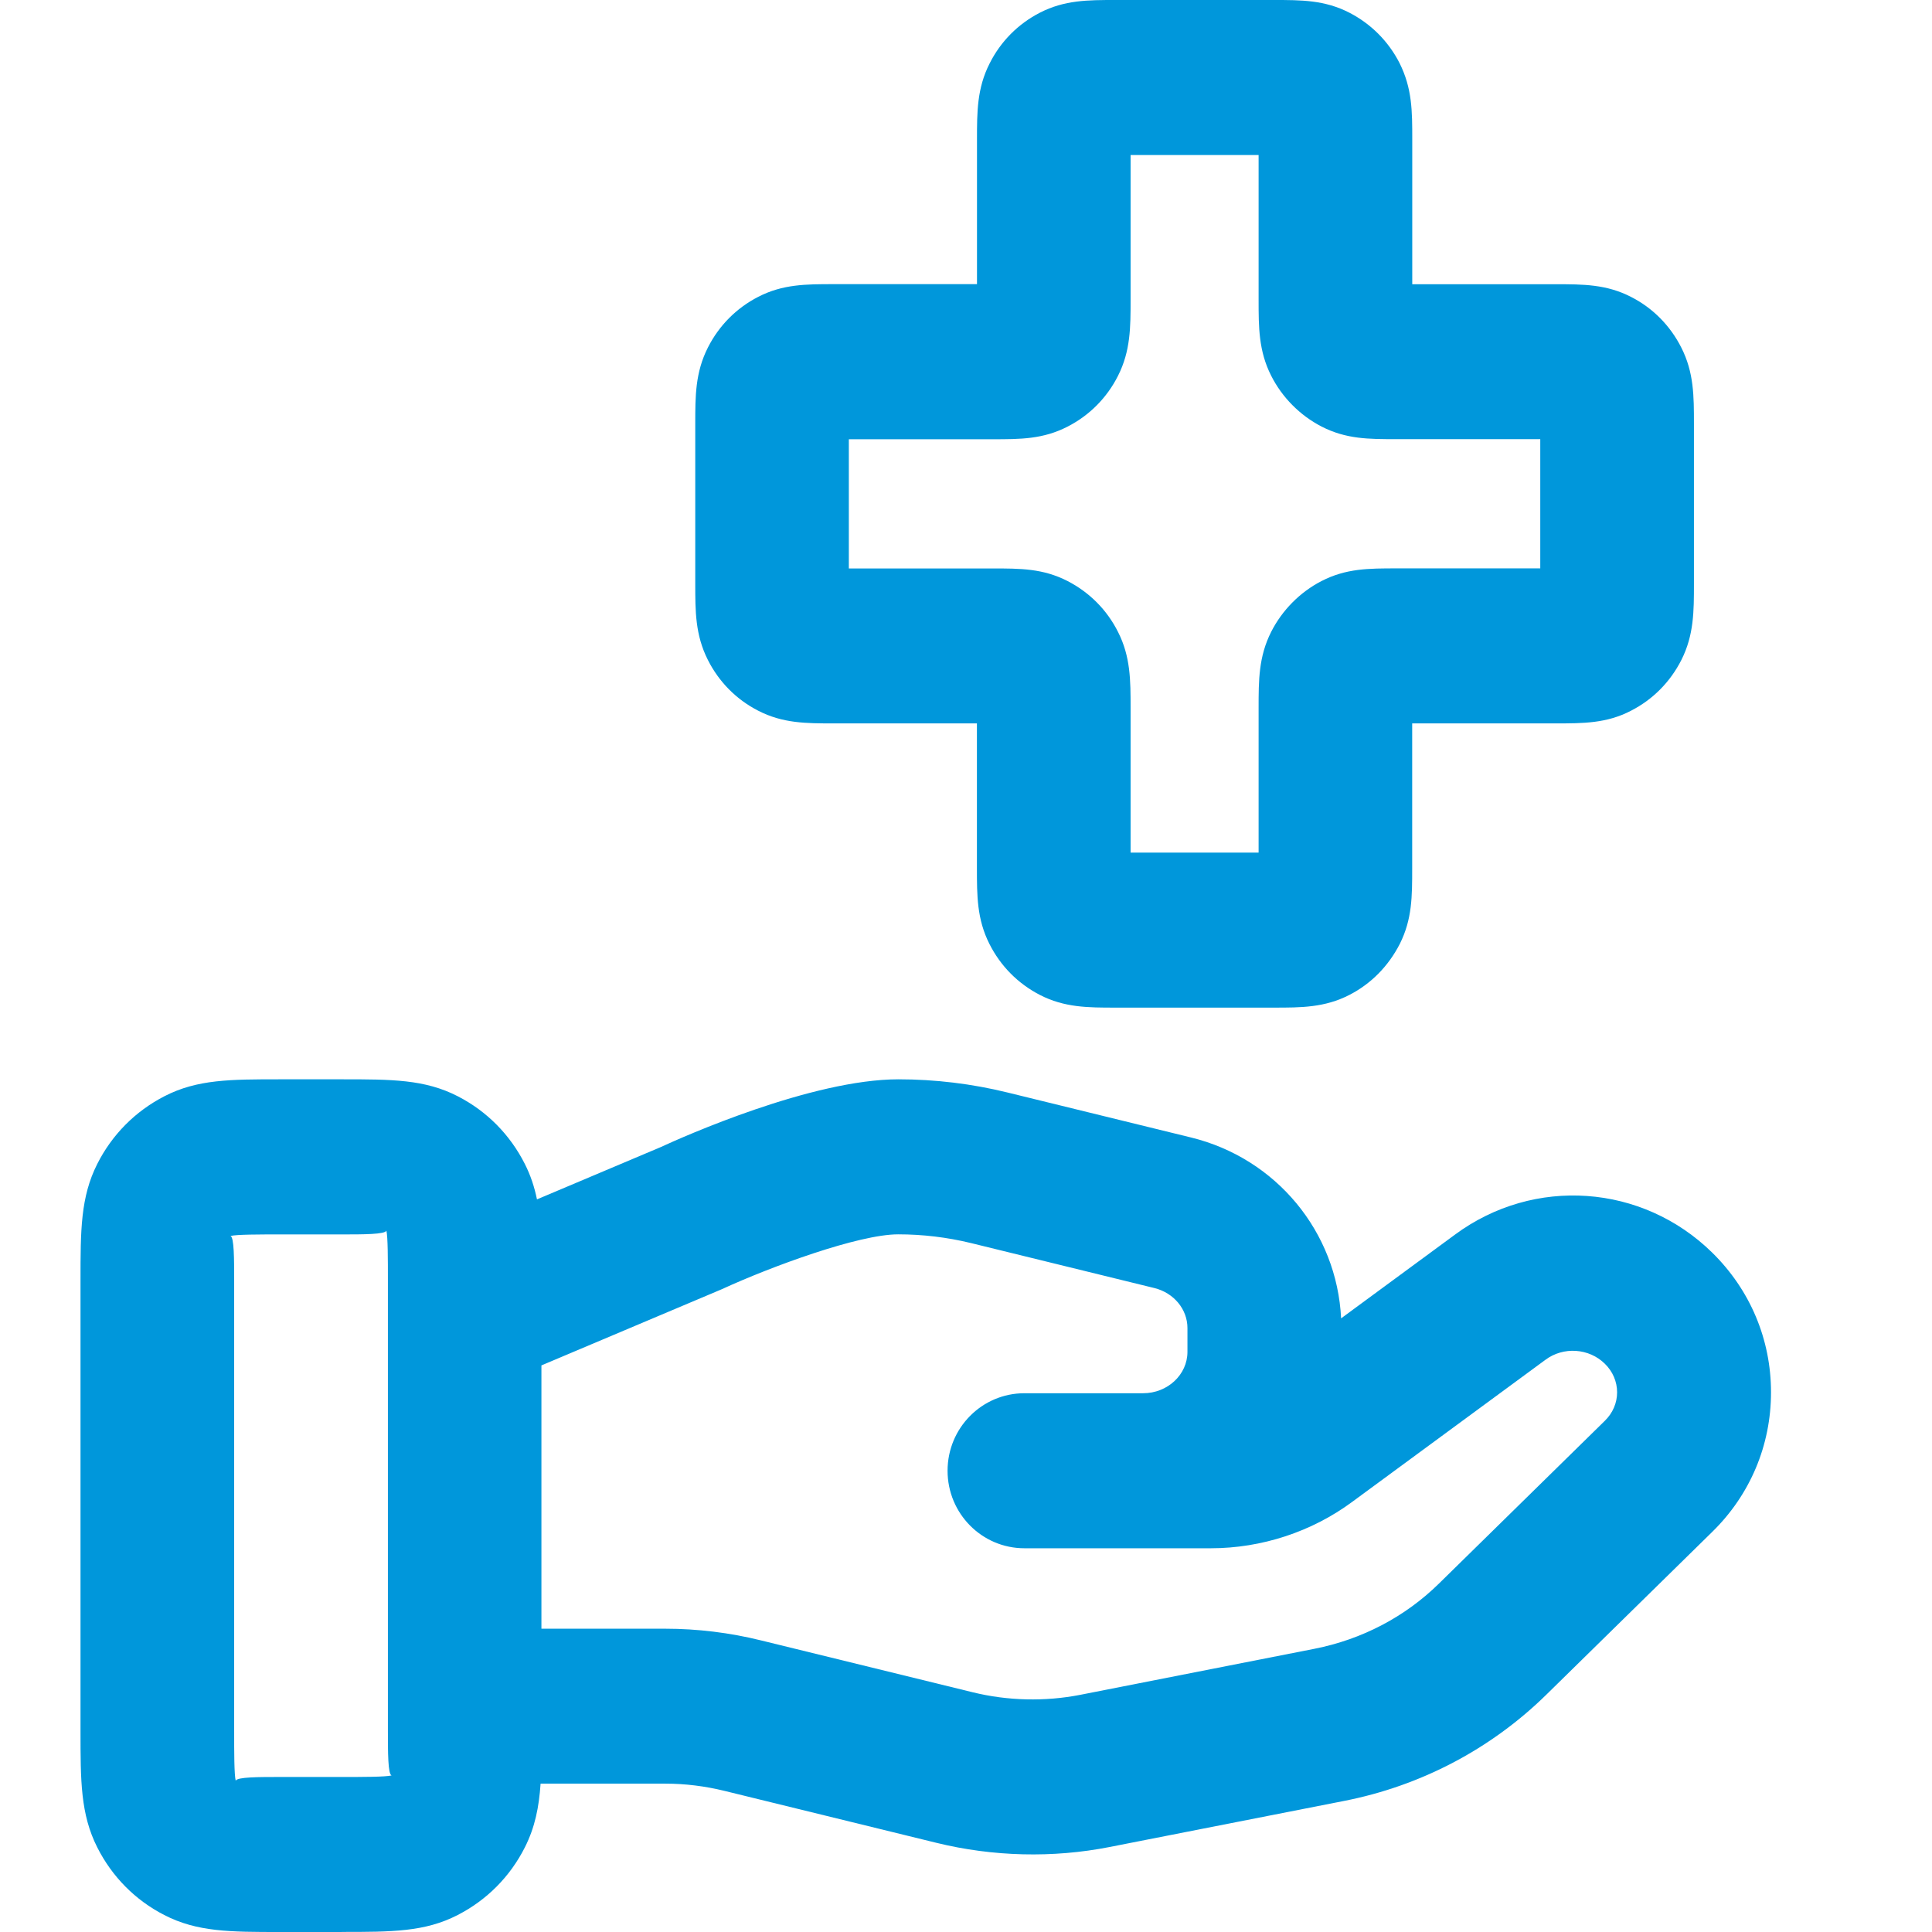 <svg width="109" height="109" viewBox="0 0 109 109" fill="none" xmlns="http://www.w3.org/2000/svg">
<path d="M71.875 56.848H62.919C61.384 56.848 60.058 56.848 58.666 56.131C57.431 55.493 56.451 54.504 55.823 53.258C55.116 51.863 55.116 50.525 55.116 48.977V40.813H47.023C45.489 40.813 44.158 40.813 42.766 40.091C41.548 39.466 40.564 38.477 39.936 37.231C39.225 35.823 39.225 34.485 39.225 32.937V23.902C39.225 22.35 39.225 21.012 39.94 19.604C40.569 18.362 41.553 17.374 42.784 16.744C44.166 16.031 45.493 16.031 47.027 16.031H55.12V7.867C55.12 6.319 55.12 4.976 55.836 3.573C56.456 2.34 57.435 1.351 58.666 0.717C60.062 0 61.384 0 62.923 0H71.879C73.413 0 74.74 0 76.131 0.717C77.35 1.347 78.329 2.326 78.958 3.555C79.677 4.998 79.677 6.266 79.677 7.871V16.036H87.77C89.309 16.036 90.64 16.036 92.032 16.757C93.241 17.374 94.229 18.366 94.858 19.613C95.569 21.016 95.569 22.355 95.569 23.907V32.941C95.569 34.489 95.569 35.828 94.862 37.231C94.229 38.482 93.241 39.475 92.006 40.104C90.64 40.813 89.309 40.813 87.766 40.813H79.673V48.977C79.673 50.582 79.673 51.85 78.979 53.245C78.325 54.522 77.345 55.506 76.131 56.131C74.736 56.848 73.409 56.848 71.875 56.848ZM63.786 48.102H71.008V39.938C71.008 38.39 71.008 37.048 71.719 35.644C72.334 34.433 73.34 33.409 74.554 32.784C75.945 32.067 77.211 32.067 78.81 32.067H86.899V24.777H78.81C77.211 24.777 75.945 24.777 74.558 24.064C73.34 23.435 72.33 22.416 71.714 21.191C71.008 19.796 71.008 18.458 71.008 16.91V8.746H63.786V16.91C63.786 18.458 63.786 19.801 63.075 21.204C62.451 22.442 61.467 23.435 60.231 24.069C58.84 24.782 57.578 24.782 55.983 24.782H47.89V32.071H55.983C57.578 32.071 58.84 32.071 60.227 32.78C61.467 33.418 62.455 34.411 63.079 35.657C63.786 37.052 63.786 38.39 63.786 39.938V48.102ZM19.28 109H15.812C12.99 109 11.126 109 9.267 108.042C7.632 107.203 6.323 105.882 5.487 104.225C4.542 102.353 4.542 100.477 4.542 97.63V72.263C4.542 69.421 4.542 67.54 5.487 65.668C6.323 64.011 7.637 62.691 9.28 61.846C11.131 60.893 12.995 60.893 15.817 60.893H19.285C22.106 60.893 23.97 60.893 25.83 61.851C27.464 62.691 28.773 64.011 29.61 65.668C29.939 66.316 30.152 66.972 30.295 67.667L37.261 64.724C38.535 64.134 45.805 60.893 50.686 60.893C52.754 60.893 54.826 61.142 56.841 61.637L67.189 64.173C72.005 65.349 75.425 69.504 75.663 74.379L82.092 69.652C86.548 66.359 92.66 66.801 96.6 70.671C98.738 72.77 99.921 75.569 99.917 78.556C99.917 81.538 98.742 84.332 96.6 86.427L87.246 95.606C84.116 98.675 80.171 100.753 75.832 101.605L62.611 104.203C59.399 104.837 56.018 104.749 52.84 103.971L40.885 101.041C39.784 100.77 38.661 100.63 37.538 100.63H30.499C30.408 101.968 30.182 103.092 29.614 104.22C28.778 105.878 27.464 107.198 25.821 108.042C23.97 108.996 22.106 108.996 19.285 108.996L19.28 109ZM15.812 69.644C14.607 69.644 13.359 69.644 13.003 69.731C13.211 69.792 13.211 71.052 13.211 72.267V97.635C13.211 98.85 13.211 100.11 13.298 100.468C13.359 100.254 14.607 100.254 15.817 100.254H19.285C20.489 100.254 21.738 100.254 22.093 100.167C21.885 100.105 21.885 98.846 21.885 97.63V74.226C21.885 74.156 21.885 74.095 21.885 74.025V72.263C21.885 71.047 21.885 69.788 21.799 69.429C21.738 69.644 20.489 69.644 19.28 69.644H15.812ZM30.551 91.889H37.53C39.35 91.889 41.171 92.112 42.935 92.549L54.878 95.475C56.855 95.96 58.957 96.008 60.947 95.619L74.163 93.021C76.842 92.492 79.274 91.22 81.19 89.335L90.545 80.156C90.991 79.719 91.234 79.15 91.234 78.551C91.234 77.948 90.987 77.375 90.545 76.942C89.652 76.059 88.204 75.962 87.194 76.715L76.287 84.734C74.012 86.418 71.177 87.35 68.32 87.35H57.795C55.402 87.35 53.46 85.395 53.46 82.977C53.46 80.558 55.402 78.604 57.795 78.604H64.492C65.871 78.604 66.994 77.558 66.994 76.269V74.926C66.994 73.868 66.226 72.941 65.13 72.67L54.787 70.133C53.439 69.805 52.056 69.639 50.673 69.639C48.453 69.639 43.516 71.45 40.724 72.735L30.546 77.034V91.884L30.551 91.889Z" fill="#0097DB"/>
</svg>

